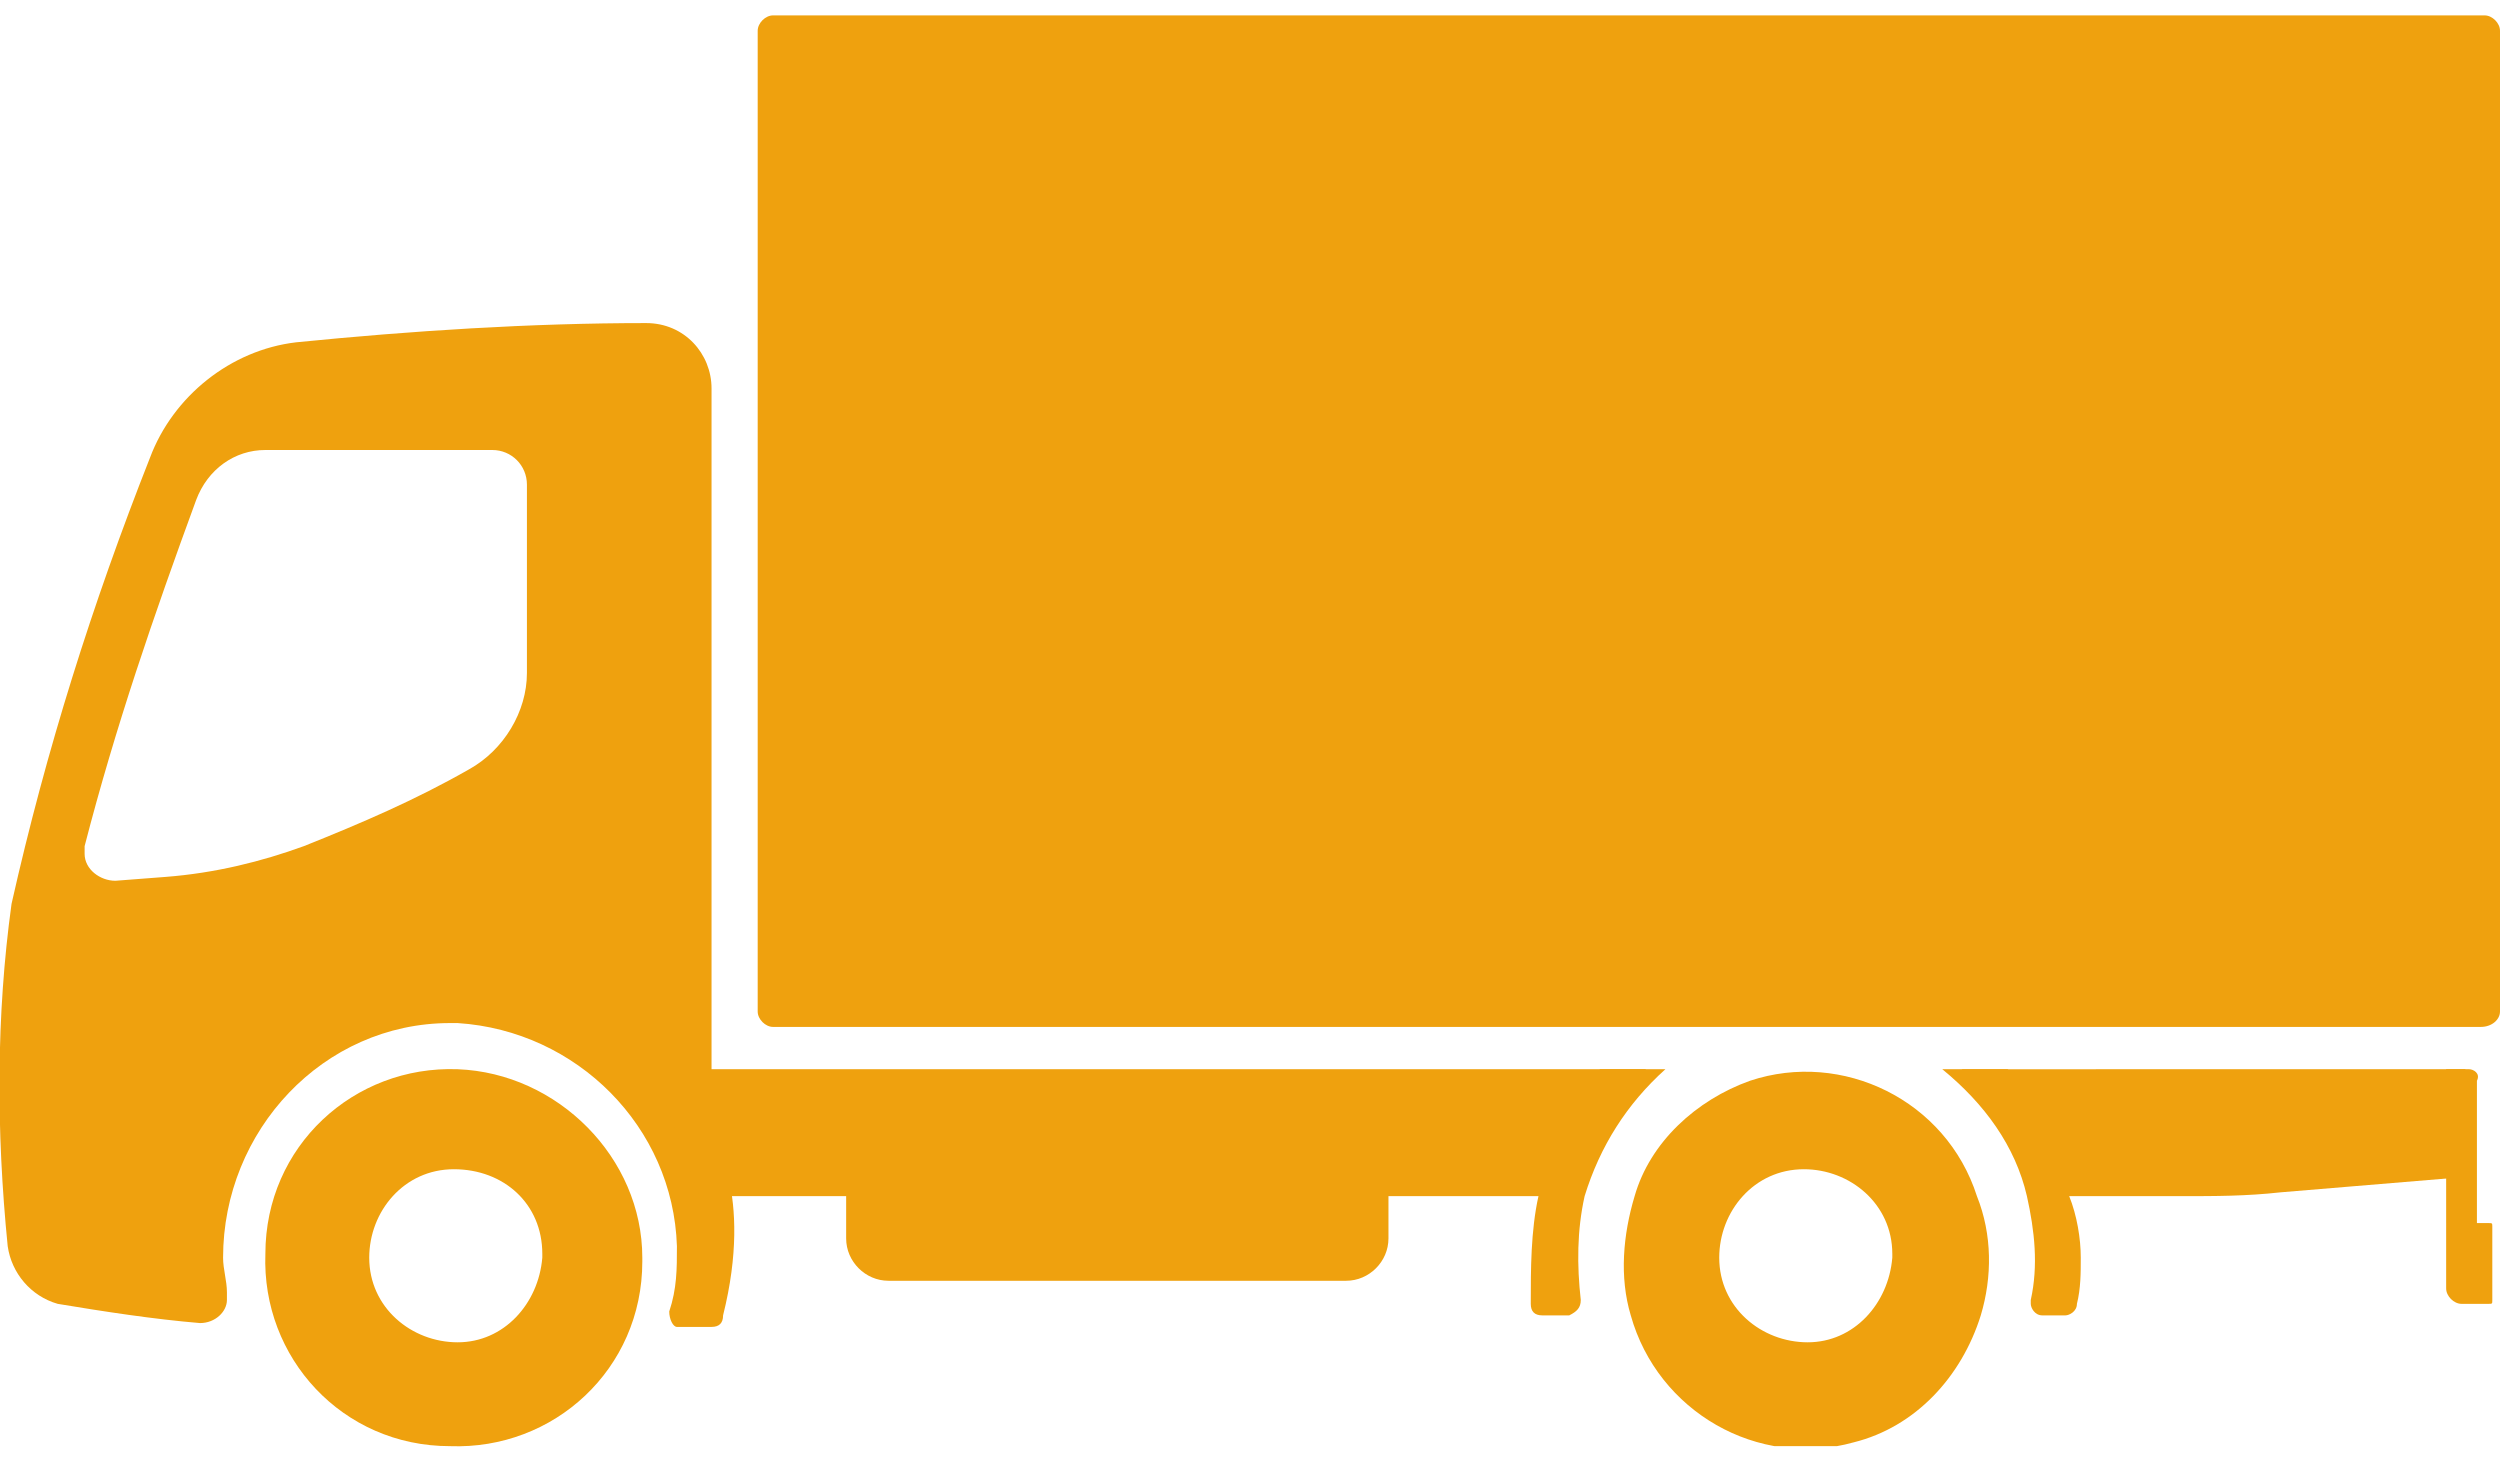 <?xml version="1.0" encoding="utf-8"?>
<!-- Generator: Adobe Illustrator 26.5.0, SVG Export Plug-In . SVG Version: 6.00 Build 0)  -->
<svg version="1.1" id="Group_172038" xmlns="http://www.w3.org/2000/svg" xmlns:xlink="http://www.w3.org/1999/xlink" x="0px"
	 y="0px" viewBox="0 0 65 38" style="enable-background:new 0 0 65 38;" xml:space="preserve">
<style type="text/css">
	.st0{clip-path:url(#SVGID_00000114774266131095917340000003349792322523243684_);}
	.st1{fill:#EFA10E;}
</style>
<g>
	<defs>
		<rect id="SVGID_1_" y="0.4" width="65" height="37.2"/>
	</defs>
	<clipPath id="SVGID_00000148662955814788776830000004352821470638200460_">
		<use xlink:href="#SVGID_1_"  style="overflow:visible;"/>
	</clipPath>
	<g id="Group_172037" style="clip-path:url(#SVGID_00000148662955814788776830000004352821470638200460_);">
		<path id="Path_406808" class="st1" d="M64.5,26.7H20.1c-0.2,0-0.4-0.2-0.4-0.4c0,0,0,0,0,0V0.8c0-0.2,0.2-0.4,0.4-0.4c0,0,0,0,0,0
			h44.5c0.2,0,0.4,0.2,0.4,0.4c0,0,0,0,0,0v25.5C65,26.5,64.8,26.7,64.5,26.7L64.5,26.7"/>
		<path id="Path_406809" class="st1" d="M11.9,27.8c-2.7-0.1-5,2-5,4.8c-0.1,2.7,2,5,4.8,5c2.7,0.1,5-2,5-4.8c0,0,0-0.1,0-0.1
			C16.7,30.1,14.5,27.9,11.9,27.8C11.9,27.8,11.9,27.8,11.9,27.8 M11.9,34.9c-1.2,0-2.3-0.9-2.3-2.2c0-1.2,0.9-2.3,2.2-2.3
			s2.3,0.9,2.3,2.2c0,0,0,0,0,0.1C14,33.9,13.1,34.9,11.9,34.9"/>
		<path id="Path_406810" class="st1" d="M51.4,31.1c-0.8-2.5-3.5-3.8-5.9-3c-1.4,0.5-2.6,1.6-3,3c-0.3,1-0.4,2.1-0.1,3.1
			c0.7,2.5,3.3,4,5.8,3.3c1.6-0.4,2.8-1.7,3.3-3.3C51.8,33.2,51.8,32.1,51.4,31.1 M47,34.9c-1.2,0-2.3-0.9-2.3-2.2
			c0-1.2,0.9-2.3,2.2-2.3c1.2,0,2.3,0.9,2.3,2.2c0,0,0,0,0,0.1C49.1,33.9,48.2,34.9,47,34.9"/>
		<path id="Path_406811" class="st1" d="M18.5,29.5V10.1c0-0.9-0.7-1.7-1.7-1.7c0,0,0,0,0,0c-3,0-6.1,0.2-9.1,0.5
			c-1.7,0.2-3.2,1.4-3.8,3c-1.5,3.8-2.7,7.6-3.6,11.6c-0.4,2.9-0.4,5.9-0.1,8.9c0.1,0.7,0.6,1.3,1.3,1.5c1.2,0.2,2.5,0.4,3.7,0.5
			c0.4,0,0.7-0.3,0.7-0.6c0-0.1,0-0.1,0-0.2c0-0.3-0.1-0.6-0.1-0.9c0-3.3,2.6-6.1,5.9-6.1c0.1,0,0.1,0,0.2,0
			c3.1,0.2,5.6,2.7,5.7,5.8c0,0.6,0,1.1-0.2,1.7c0,0.2,0.1,0.4,0.2,0.4c0,0,0,0,0.1,0h0.8c0.2,0,0.3-0.1,0.3-0.3
			C19.6,31,18.5,29.5,18.5,29.5 M13.7,17.5c0,1-0.6,2-1.5,2.5c-1.4,0.8-2.8,1.4-4.3,2c-1.1,0.4-2.3,0.7-3.6,0.8L3,22.9
			c-0.4,0-0.8-0.3-0.8-0.7c0-0.1,0-0.2,0-0.2C3,18.9,4,16,5.1,13c0.3-0.8,1-1.3,1.8-1.3h5.9c0.5,0,0.9,0.4,0.9,0.9L13.7,17.5z"/>
		<path id="Path_406812" class="st1" d="M35,33.3H23.1c-0.6,0-1.1-0.5-1.1-1.1v-1.9c0-0.6,0.5-1.1,1.1-1.1H35c0.6,0,1.1,0.5,1.1,1.1
			v1.9C36.1,32.8,35.6,33.3,35,33.3"/>
		<path id="Path_406813" class="st1" d="M41.2,31.1C41,32,41,32.9,41.1,33.8c0,0.2-0.1,0.3-0.3,0.4c0,0,0,0-0.1,0h-0.6
			c-0.2,0-0.3-0.1-0.3-0.3C39.8,33,39.8,32,40,31.1c0.3-1.2,0.8-2.3,1.6-3.3h1.7C42.3,28.7,41.6,29.8,41.2,31.1"/>
		<path id="Path_406814" class="st1" d="M17,27.8l1.2,3.3h22.4c0.3-1.3,1.1-2.4,2.2-3.3H17z"/>
		<path id="Path_406815" class="st1" d="M54.1,32.7c0,0.4,0,0.8-0.1,1.2c0,0.2-0.2,0.3-0.3,0.3h-0.6c-0.2,0-0.3-0.2-0.3-0.3
			c0,0,0,0,0-0.1c0.2-0.9,0.1-1.8-0.1-2.7c-0.3-1.3-1.1-2.4-2.2-3.3h1.7c0.8,0.9,1.4,2.1,1.6,3.3C54,31.6,54.1,32.2,54.1,32.7"/>
		<path id="Path_406816" class="st1" d="M64.1,27.8v2.8L59.3,31c-0.9,0.1-1.7,0.1-2.6,0.1h-3.5c-0.3-1.3-1.1-2.4-2.2-3.3L64.1,27.8z
			"/>
		<path id="Path_406817" class="st1" d="M63.6,27.8h0.6c0.1,0,0.3,0.1,0.2,0.3c0,0,0,0,0,0v3.7c0,0,0,0,0,0h0.3c0.1,0,0.1,0,0.1,0.1
			c0,0,0,0,0,0v1.9c0,0.1,0,0.1-0.1,0.1c0,0,0,0,0,0H64c-0.2,0-0.4-0.2-0.4-0.4v0L63.6,27.8z"/>
	</g>
</g>
</svg>
